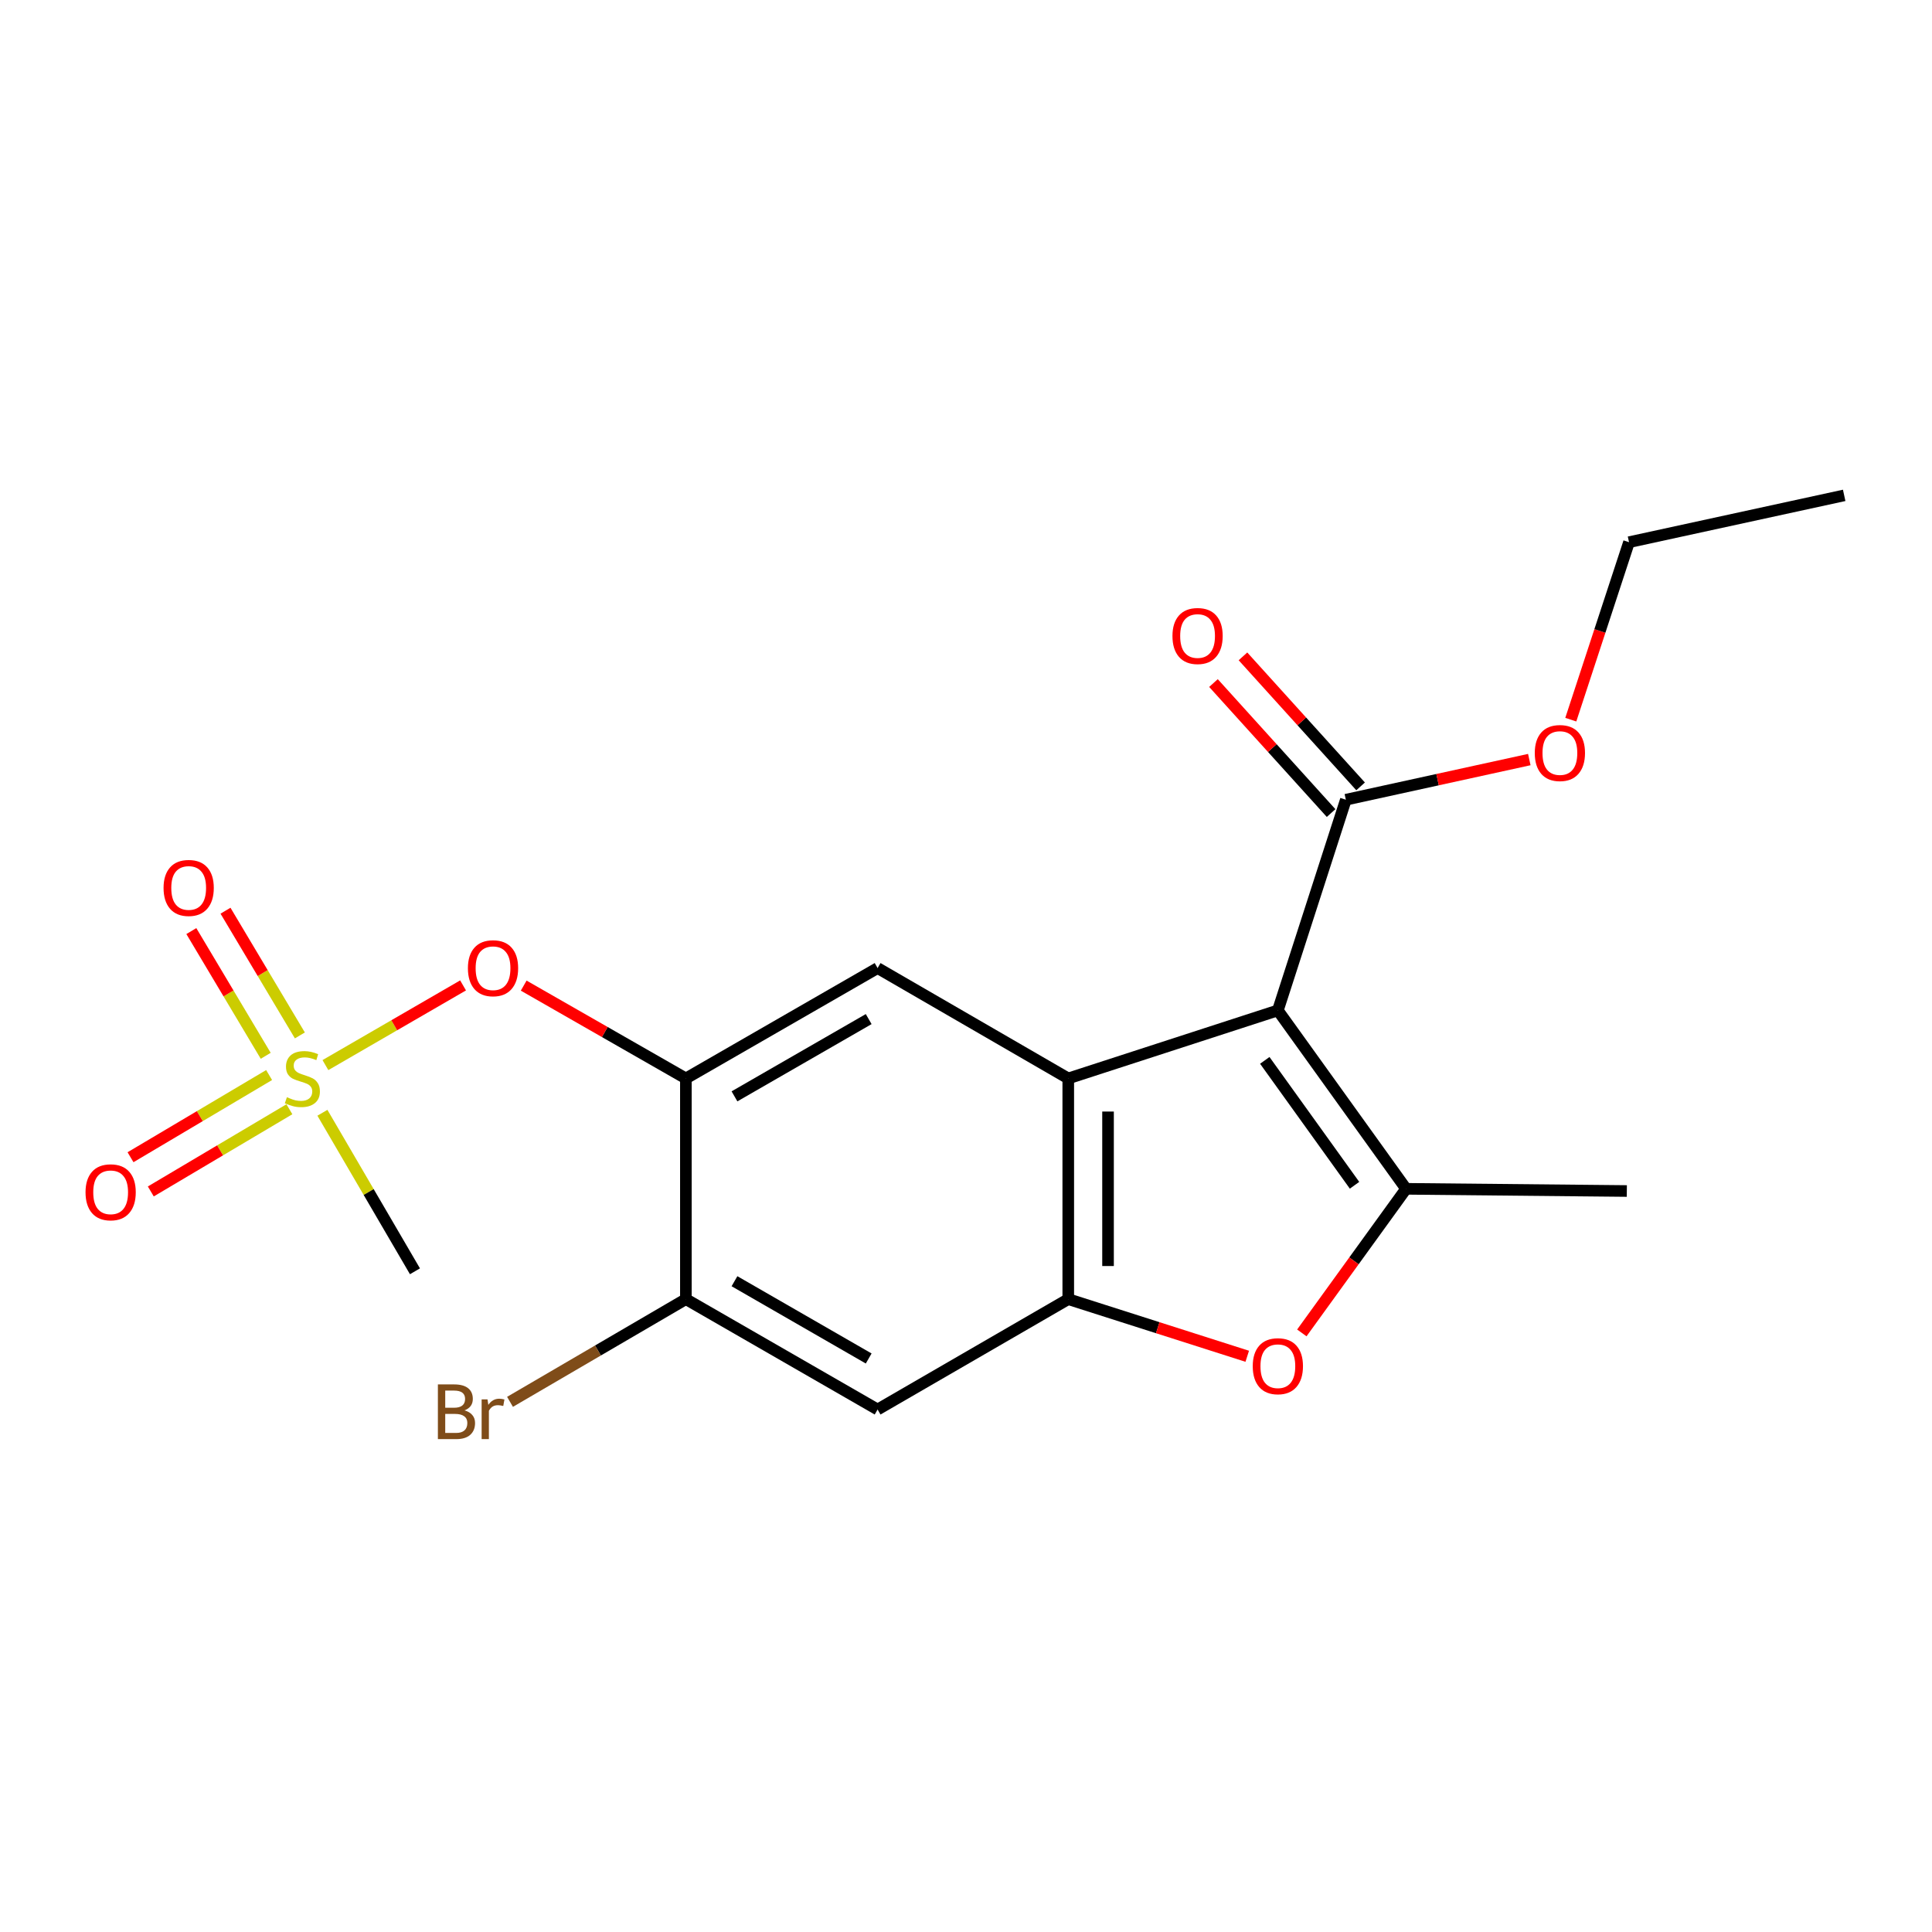 <?xml version='1.0' encoding='iso-8859-1'?>
<svg version='1.1' baseProfile='full'
              xmlns='http://www.w3.org/2000/svg'
                      xmlns:rdkit='http://www.rdkit.org/xml'
                      xmlns:xlink='http://www.w3.org/1999/xlink'
                  xml:space='preserve'
width='1000px' height='1000px' viewBox='0 0 1000 1000'>
<!-- END OF HEADER -->
<rect style='opacity:1.0;fill:#FFFFFF;stroke:none' width='1000' height='1000' x='0' y='0'> </rect>
<path class='bond-0' d='M 661.417,522.983 L 552.929,558.2' style='fill:none;fill-rule:evenodd;stroke:#000000;stroke-width:6px;stroke-linecap:butt;stroke-linejoin:miter;stroke-opacity:1' />
<path class='bond-1' d='M 661.417,522.983 L 727.779,615.332' style='fill:none;fill-rule:evenodd;stroke:#000000;stroke-width:6px;stroke-linecap:butt;stroke-linejoin:miter;stroke-opacity:1' />
<path class='bond-1' d='M 654.652,548.849 L 701.106,613.494' style='fill:none;fill-rule:evenodd;stroke:#000000;stroke-width:6px;stroke-linecap:butt;stroke-linejoin:miter;stroke-opacity:1' />
<path class='bond-7' d='M 661.417,522.983 L 696.611,413.935' style='fill:none;fill-rule:evenodd;stroke:#000000;stroke-width:6px;stroke-linecap:butt;stroke-linejoin:miter;stroke-opacity:1' />
<path class='bond-3' d='M 552.929,558.2 L 552.929,672.429' style='fill:none;fill-rule:evenodd;stroke:#000000;stroke-width:6px;stroke-linecap:butt;stroke-linejoin:miter;stroke-opacity:1' />
<path class='bond-3' d='M 573.517,575.334 L 573.517,655.295' style='fill:none;fill-rule:evenodd;stroke:#000000;stroke-width:6px;stroke-linecap:butt;stroke-linejoin:miter;stroke-opacity:1' />
<path class='bond-6' d='M 552.929,558.2 L 454.243,501.068' style='fill:none;fill-rule:evenodd;stroke:#000000;stroke-width:6px;stroke-linecap:butt;stroke-linejoin:miter;stroke-opacity:1' />
<path class='bond-4' d='M 727.779,615.332 L 700.802,652.622' style='fill:none;fill-rule:evenodd;stroke:#000000;stroke-width:6px;stroke-linecap:butt;stroke-linejoin:miter;stroke-opacity:1' />
<path class='bond-4' d='M 700.802,652.622 L 673.824,689.913' style='fill:none;fill-rule:evenodd;stroke:#FF0000;stroke-width:6px;stroke-linecap:butt;stroke-linejoin:miter;stroke-opacity:1' />
<path class='bond-17' d='M 727.779,615.332 L 842.043,616.464' style='fill:none;fill-rule:evenodd;stroke:#000000;stroke-width:6px;stroke-linecap:butt;stroke-linejoin:miter;stroke-opacity:1' />
<path class='bond-2' d='M 168.436,551.293 L 204.06,530.669' style='fill:none;fill-rule:evenodd;stroke:#CCCC00;stroke-width:6px;stroke-linecap:butt;stroke-linejoin:miter;stroke-opacity:1' />
<path class='bond-2' d='M 204.06,530.669 L 239.685,510.045' style='fill:none;fill-rule:evenodd;stroke:#FF0000;stroke-width:6px;stroke-linecap:butt;stroke-linejoin:miter;stroke-opacity:1' />
<path class='bond-11' d='M 139.29,556.441 L 103.423,577.71' style='fill:none;fill-rule:evenodd;stroke:#CCCC00;stroke-width:6px;stroke-linecap:butt;stroke-linejoin:miter;stroke-opacity:1' />
<path class='bond-11' d='M 103.423,577.71 L 67.557,598.98' style='fill:none;fill-rule:evenodd;stroke:#FF0000;stroke-width:6px;stroke-linecap:butt;stroke-linejoin:miter;stroke-opacity:1' />
<path class='bond-11' d='M 149.792,574.149 L 113.925,595.419' style='fill:none;fill-rule:evenodd;stroke:#CCCC00;stroke-width:6px;stroke-linecap:butt;stroke-linejoin:miter;stroke-opacity:1' />
<path class='bond-11' d='M 113.925,595.419 L 78.058,616.688' style='fill:none;fill-rule:evenodd;stroke:#FF0000;stroke-width:6px;stroke-linecap:butt;stroke-linejoin:miter;stroke-opacity:1' />
<path class='bond-12' d='M 155.214,535.935 L 135.966,503.658' style='fill:none;fill-rule:evenodd;stroke:#CCCC00;stroke-width:6px;stroke-linecap:butt;stroke-linejoin:miter;stroke-opacity:1' />
<path class='bond-12' d='M 135.966,503.658 L 116.719,471.38' style='fill:none;fill-rule:evenodd;stroke:#FF0000;stroke-width:6px;stroke-linecap:butt;stroke-linejoin:miter;stroke-opacity:1' />
<path class='bond-12' d='M 137.531,546.48 L 118.283,514.202' style='fill:none;fill-rule:evenodd;stroke:#CCCC00;stroke-width:6px;stroke-linecap:butt;stroke-linejoin:miter;stroke-opacity:1' />
<path class='bond-12' d='M 118.283,514.202 L 99.036,481.924' style='fill:none;fill-rule:evenodd;stroke:#FF0000;stroke-width:6px;stroke-linecap:butt;stroke-linejoin:miter;stroke-opacity:1' />
<path class='bond-15' d='M 166.88,575.969 L 190.83,616.994' style='fill:none;fill-rule:evenodd;stroke:#CCCC00;stroke-width:6px;stroke-linecap:butt;stroke-linejoin:miter;stroke-opacity:1' />
<path class='bond-15' d='M 190.83,616.994 L 214.781,658.018' style='fill:none;fill-rule:evenodd;stroke:#000000;stroke-width:6px;stroke-linecap:butt;stroke-linejoin:miter;stroke-opacity:1' />
<path class='bond-8' d='M 552.929,672.429 L 454.243,729.561' style='fill:none;fill-rule:evenodd;stroke:#000000;stroke-width:6px;stroke-linecap:butt;stroke-linejoin:miter;stroke-opacity:1' />
<path class='bond-20' d='M 552.929,672.429 L 599.249,687.217' style='fill:none;fill-rule:evenodd;stroke:#000000;stroke-width:6px;stroke-linecap:butt;stroke-linejoin:miter;stroke-opacity:1' />
<path class='bond-20' d='M 599.249,687.217 L 645.57,702.004' style='fill:none;fill-rule:evenodd;stroke:#FF0000;stroke-width:6px;stroke-linecap:butt;stroke-linejoin:miter;stroke-opacity:1' />
<path class='bond-5' d='M 355.009,558.2 L 454.243,501.068' style='fill:none;fill-rule:evenodd;stroke:#000000;stroke-width:6px;stroke-linecap:butt;stroke-linejoin:miter;stroke-opacity:1' />
<path class='bond-5' d='M 380.166,567.472 L 449.631,527.48' style='fill:none;fill-rule:evenodd;stroke:#000000;stroke-width:6px;stroke-linecap:butt;stroke-linejoin:miter;stroke-opacity:1' />
<path class='bond-9' d='M 355.009,558.2 L 313.038,534.177' style='fill:none;fill-rule:evenodd;stroke:#000000;stroke-width:6px;stroke-linecap:butt;stroke-linejoin:miter;stroke-opacity:1' />
<path class='bond-9' d='M 313.038,534.177 L 271.066,510.154' style='fill:none;fill-rule:evenodd;stroke:#FF0000;stroke-width:6px;stroke-linecap:butt;stroke-linejoin:miter;stroke-opacity:1' />
<path class='bond-10' d='M 355.009,558.2 L 355.009,672.429' style='fill:none;fill-rule:evenodd;stroke:#000000;stroke-width:6px;stroke-linecap:butt;stroke-linejoin:miter;stroke-opacity:1' />
<path class='bond-13' d='M 704.244,407.028 L 673.8,373.381' style='fill:none;fill-rule:evenodd;stroke:#000000;stroke-width:6px;stroke-linecap:butt;stroke-linejoin:miter;stroke-opacity:1' />
<path class='bond-13' d='M 673.8,373.381 L 643.356,339.734' style='fill:none;fill-rule:evenodd;stroke:#FF0000;stroke-width:6px;stroke-linecap:butt;stroke-linejoin:miter;stroke-opacity:1' />
<path class='bond-13' d='M 688.978,420.841 L 658.534,387.194' style='fill:none;fill-rule:evenodd;stroke:#000000;stroke-width:6px;stroke-linecap:butt;stroke-linejoin:miter;stroke-opacity:1' />
<path class='bond-13' d='M 658.534,387.194 L 628.09,353.547' style='fill:none;fill-rule:evenodd;stroke:#FF0000;stroke-width:6px;stroke-linecap:butt;stroke-linejoin:miter;stroke-opacity:1' />
<path class='bond-16' d='M 696.611,413.935 L 744.087,403.543' style='fill:none;fill-rule:evenodd;stroke:#000000;stroke-width:6px;stroke-linecap:butt;stroke-linejoin:miter;stroke-opacity:1' />
<path class='bond-16' d='M 744.087,403.543 L 791.563,393.152' style='fill:none;fill-rule:evenodd;stroke:#FF0000;stroke-width:6px;stroke-linecap:butt;stroke-linejoin:miter;stroke-opacity:1' />
<path class='bond-21' d='M 454.243,729.561 L 355.009,672.429' style='fill:none;fill-rule:evenodd;stroke:#000000;stroke-width:6px;stroke-linecap:butt;stroke-linejoin:miter;stroke-opacity:1' />
<path class='bond-21' d='M 449.631,703.149 L 380.166,663.157' style='fill:none;fill-rule:evenodd;stroke:#000000;stroke-width:6px;stroke-linecap:butt;stroke-linejoin:miter;stroke-opacity:1' />
<path class='bond-14' d='M 355.009,672.429 L 309.495,699.012' style='fill:none;fill-rule:evenodd;stroke:#000000;stroke-width:6px;stroke-linecap:butt;stroke-linejoin:miter;stroke-opacity:1' />
<path class='bond-14' d='M 309.495,699.012 L 263.981,725.594' style='fill:none;fill-rule:evenodd;stroke:#7F4C19;stroke-width:6px;stroke-linecap:butt;stroke-linejoin:miter;stroke-opacity:1' />
<path class='bond-18' d='M 813.037,372.497 L 828.106,326.568' style='fill:none;fill-rule:evenodd;stroke:#FF0000;stroke-width:6px;stroke-linecap:butt;stroke-linejoin:miter;stroke-opacity:1' />
<path class='bond-18' d='M 828.106,326.568 L 843.175,280.638' style='fill:none;fill-rule:evenodd;stroke:#000000;stroke-width:6px;stroke-linecap:butt;stroke-linejoin:miter;stroke-opacity:1' />
<path class='bond-19' d='M 843.175,280.638 L 954.545,256.401' style='fill:none;fill-rule:evenodd;stroke:#000000;stroke-width:6px;stroke-linecap:butt;stroke-linejoin:miter;stroke-opacity:1' />
<path  class='atom-3' d='M 148.505 567.92
Q 148.825 568.04, 150.145 568.6
Q 151.465 569.16, 152.905 569.52
Q 154.385 569.84, 155.825 569.84
Q 158.505 569.84, 160.065 568.56
Q 161.625 567.24, 161.625 564.96
Q 161.625 563.4, 160.825 562.44
Q 160.065 561.48, 158.865 560.96
Q 157.665 560.44, 155.665 559.84
Q 153.145 559.08, 151.625 558.36
Q 150.145 557.64, 149.065 556.12
Q 148.025 554.6, 148.025 552.04
Q 148.025 548.48, 150.425 546.28
Q 152.865 544.08, 157.665 544.08
Q 160.945 544.08, 164.665 545.64
L 163.745 548.72
Q 160.345 547.32, 157.785 547.32
Q 155.025 547.32, 153.505 548.48
Q 151.985 549.6, 152.025 551.56
Q 152.025 553.08, 152.785 554
Q 153.585 554.92, 154.705 555.44
Q 155.865 555.96, 157.785 556.56
Q 160.345 557.36, 161.865 558.16
Q 163.385 558.96, 164.465 560.6
Q 165.585 562.2, 165.585 564.96
Q 165.585 568.88, 162.945 571
Q 160.345 573.08, 155.985 573.08
Q 153.465 573.08, 151.545 572.52
Q 149.665 572, 147.425 571.08
L 148.505 567.92
' fill='#CCCC00'/>
<path  class='atom-5' d='M 648.417 707.143
Q 648.417 700.343, 651.777 696.543
Q 655.137 692.743, 661.417 692.743
Q 667.697 692.743, 671.057 696.543
Q 674.417 700.343, 674.417 707.143
Q 674.417 714.023, 671.017 717.943
Q 667.617 721.823, 661.417 721.823
Q 655.177 721.823, 651.777 717.943
Q 648.417 714.063, 648.417 707.143
M 661.417 718.623
Q 665.737 718.623, 668.057 715.743
Q 670.417 712.823, 670.417 707.143
Q 670.417 701.583, 668.057 698.783
Q 665.737 695.943, 661.417 695.943
Q 657.097 695.943, 654.737 698.743
Q 652.417 701.543, 652.417 707.143
Q 652.417 712.863, 654.737 715.743
Q 657.097 718.623, 661.417 718.623
' fill='#FF0000'/>
<path  class='atom-10' d='M 242.191 501.148
Q 242.191 494.348, 245.551 490.548
Q 248.911 486.748, 255.191 486.748
Q 261.471 486.748, 264.831 490.548
Q 268.191 494.348, 268.191 501.148
Q 268.191 508.028, 264.791 511.948
Q 261.391 515.828, 255.191 515.828
Q 248.951 515.828, 245.551 511.948
Q 242.191 508.068, 242.191 501.148
M 255.191 512.628
Q 259.511 512.628, 261.831 509.748
Q 264.191 506.828, 264.191 501.148
Q 264.191 495.588, 261.831 492.788
Q 259.511 489.948, 255.191 489.948
Q 250.871 489.948, 248.511 492.748
Q 246.191 495.548, 246.191 501.148
Q 246.191 506.868, 248.511 509.748
Q 250.871 512.628, 255.191 512.628
' fill='#FF0000'/>
<path  class='atom-12' d='M 44.271 617.127
Q 44.271 610.327, 47.631 606.527
Q 50.991 602.727, 57.271 602.727
Q 63.551 602.727, 66.911 606.527
Q 70.271 610.327, 70.271 617.127
Q 70.271 624.007, 66.871 627.927
Q 63.471 631.807, 57.271 631.807
Q 51.031 631.807, 47.631 627.927
Q 44.271 624.047, 44.271 617.127
M 57.271 628.607
Q 61.591 628.607, 63.911 625.727
Q 66.271 622.807, 66.271 617.127
Q 66.271 611.567, 63.911 608.767
Q 61.591 605.927, 57.271 605.927
Q 52.951 605.927, 50.591 608.727
Q 48.271 611.527, 48.271 617.127
Q 48.271 622.847, 50.591 625.727
Q 52.951 628.607, 57.271 628.607
' fill='#FF0000'/>
<path  class='atom-13' d='M 84.658 459.594
Q 84.658 452.794, 88.018 448.994
Q 91.378 445.194, 97.658 445.194
Q 103.938 445.194, 107.298 448.994
Q 110.658 452.794, 110.658 459.594
Q 110.658 466.474, 107.258 470.394
Q 103.858 474.274, 97.658 474.274
Q 91.418 474.274, 88.018 470.394
Q 84.658 466.514, 84.658 459.594
M 97.658 471.074
Q 101.978 471.074, 104.298 468.194
Q 106.658 465.274, 106.658 459.594
Q 106.658 454.034, 104.298 451.234
Q 101.978 448.394, 97.658 448.394
Q 93.338 448.394, 90.978 451.194
Q 88.658 453.994, 88.658 459.594
Q 88.658 465.314, 90.978 468.194
Q 93.338 471.074, 97.658 471.074
' fill='#FF0000'/>
<path  class='atom-14' d='M 606.863 329.192
Q 606.863 322.392, 610.223 318.592
Q 613.583 314.792, 619.863 314.792
Q 626.143 314.792, 629.503 318.592
Q 632.863 322.392, 632.863 329.192
Q 632.863 336.072, 629.463 339.992
Q 626.063 343.872, 619.863 343.872
Q 613.623 343.872, 610.223 339.992
Q 606.863 336.112, 606.863 329.192
M 619.863 340.672
Q 624.183 340.672, 626.503 337.792
Q 628.863 334.872, 628.863 329.192
Q 628.863 323.632, 626.503 320.832
Q 624.183 317.992, 619.863 317.992
Q 615.543 317.992, 613.183 320.792
Q 610.863 323.592, 610.863 329.192
Q 610.863 334.912, 613.183 337.792
Q 615.543 340.672, 619.863 340.672
' fill='#FF0000'/>
<path  class='atom-15' d='M 240.411 730.008
Q 243.131 730.768, 244.491 732.448
Q 245.891 734.088, 245.891 736.528
Q 245.891 740.448, 243.371 742.688
Q 240.891 744.888, 236.171 744.888
L 226.651 744.888
L 226.651 716.568
L 235.011 716.568
Q 239.851 716.568, 242.291 718.528
Q 244.731 720.488, 244.731 724.088
Q 244.731 728.368, 240.411 730.008
M 230.451 719.768
L 230.451 728.648
L 235.011 728.648
Q 237.811 728.648, 239.251 727.528
Q 240.731 726.368, 240.731 724.088
Q 240.731 719.768, 235.011 719.768
L 230.451 719.768
M 236.171 741.688
Q 238.931 741.688, 240.411 740.368
Q 241.891 739.048, 241.891 736.528
Q 241.891 734.208, 240.251 733.048
Q 238.651 731.848, 235.571 731.848
L 230.451 731.848
L 230.451 741.688
L 236.171 741.688
' fill='#7F4C19'/>
<path  class='atom-15' d='M 252.331 724.328
L 252.771 727.168
Q 254.931 723.968, 258.451 723.968
Q 259.571 723.968, 261.091 724.368
L 260.491 727.728
Q 258.771 727.328, 257.811 727.328
Q 256.131 727.328, 255.011 728.008
Q 253.931 728.648, 253.051 730.208
L 253.051 744.888
L 249.291 744.888
L 249.291 724.328
L 252.331 724.328
' fill='#7F4C19'/>
<path  class='atom-17' d='M 794.398 389.766
Q 794.398 382.966, 797.758 379.166
Q 801.118 375.366, 807.398 375.366
Q 813.678 375.366, 817.038 379.166
Q 820.398 382.966, 820.398 389.766
Q 820.398 396.646, 816.998 400.566
Q 813.598 404.446, 807.398 404.446
Q 801.158 404.446, 797.758 400.566
Q 794.398 396.686, 794.398 389.766
M 807.398 401.246
Q 811.718 401.246, 814.038 398.366
Q 816.398 395.446, 816.398 389.766
Q 816.398 384.206, 814.038 381.406
Q 811.718 378.566, 807.398 378.566
Q 803.078 378.566, 800.718 381.366
Q 798.398 384.166, 798.398 389.766
Q 798.398 395.486, 800.718 398.366
Q 803.078 401.246, 807.398 401.246
' fill='#FF0000'/>
</svg>
